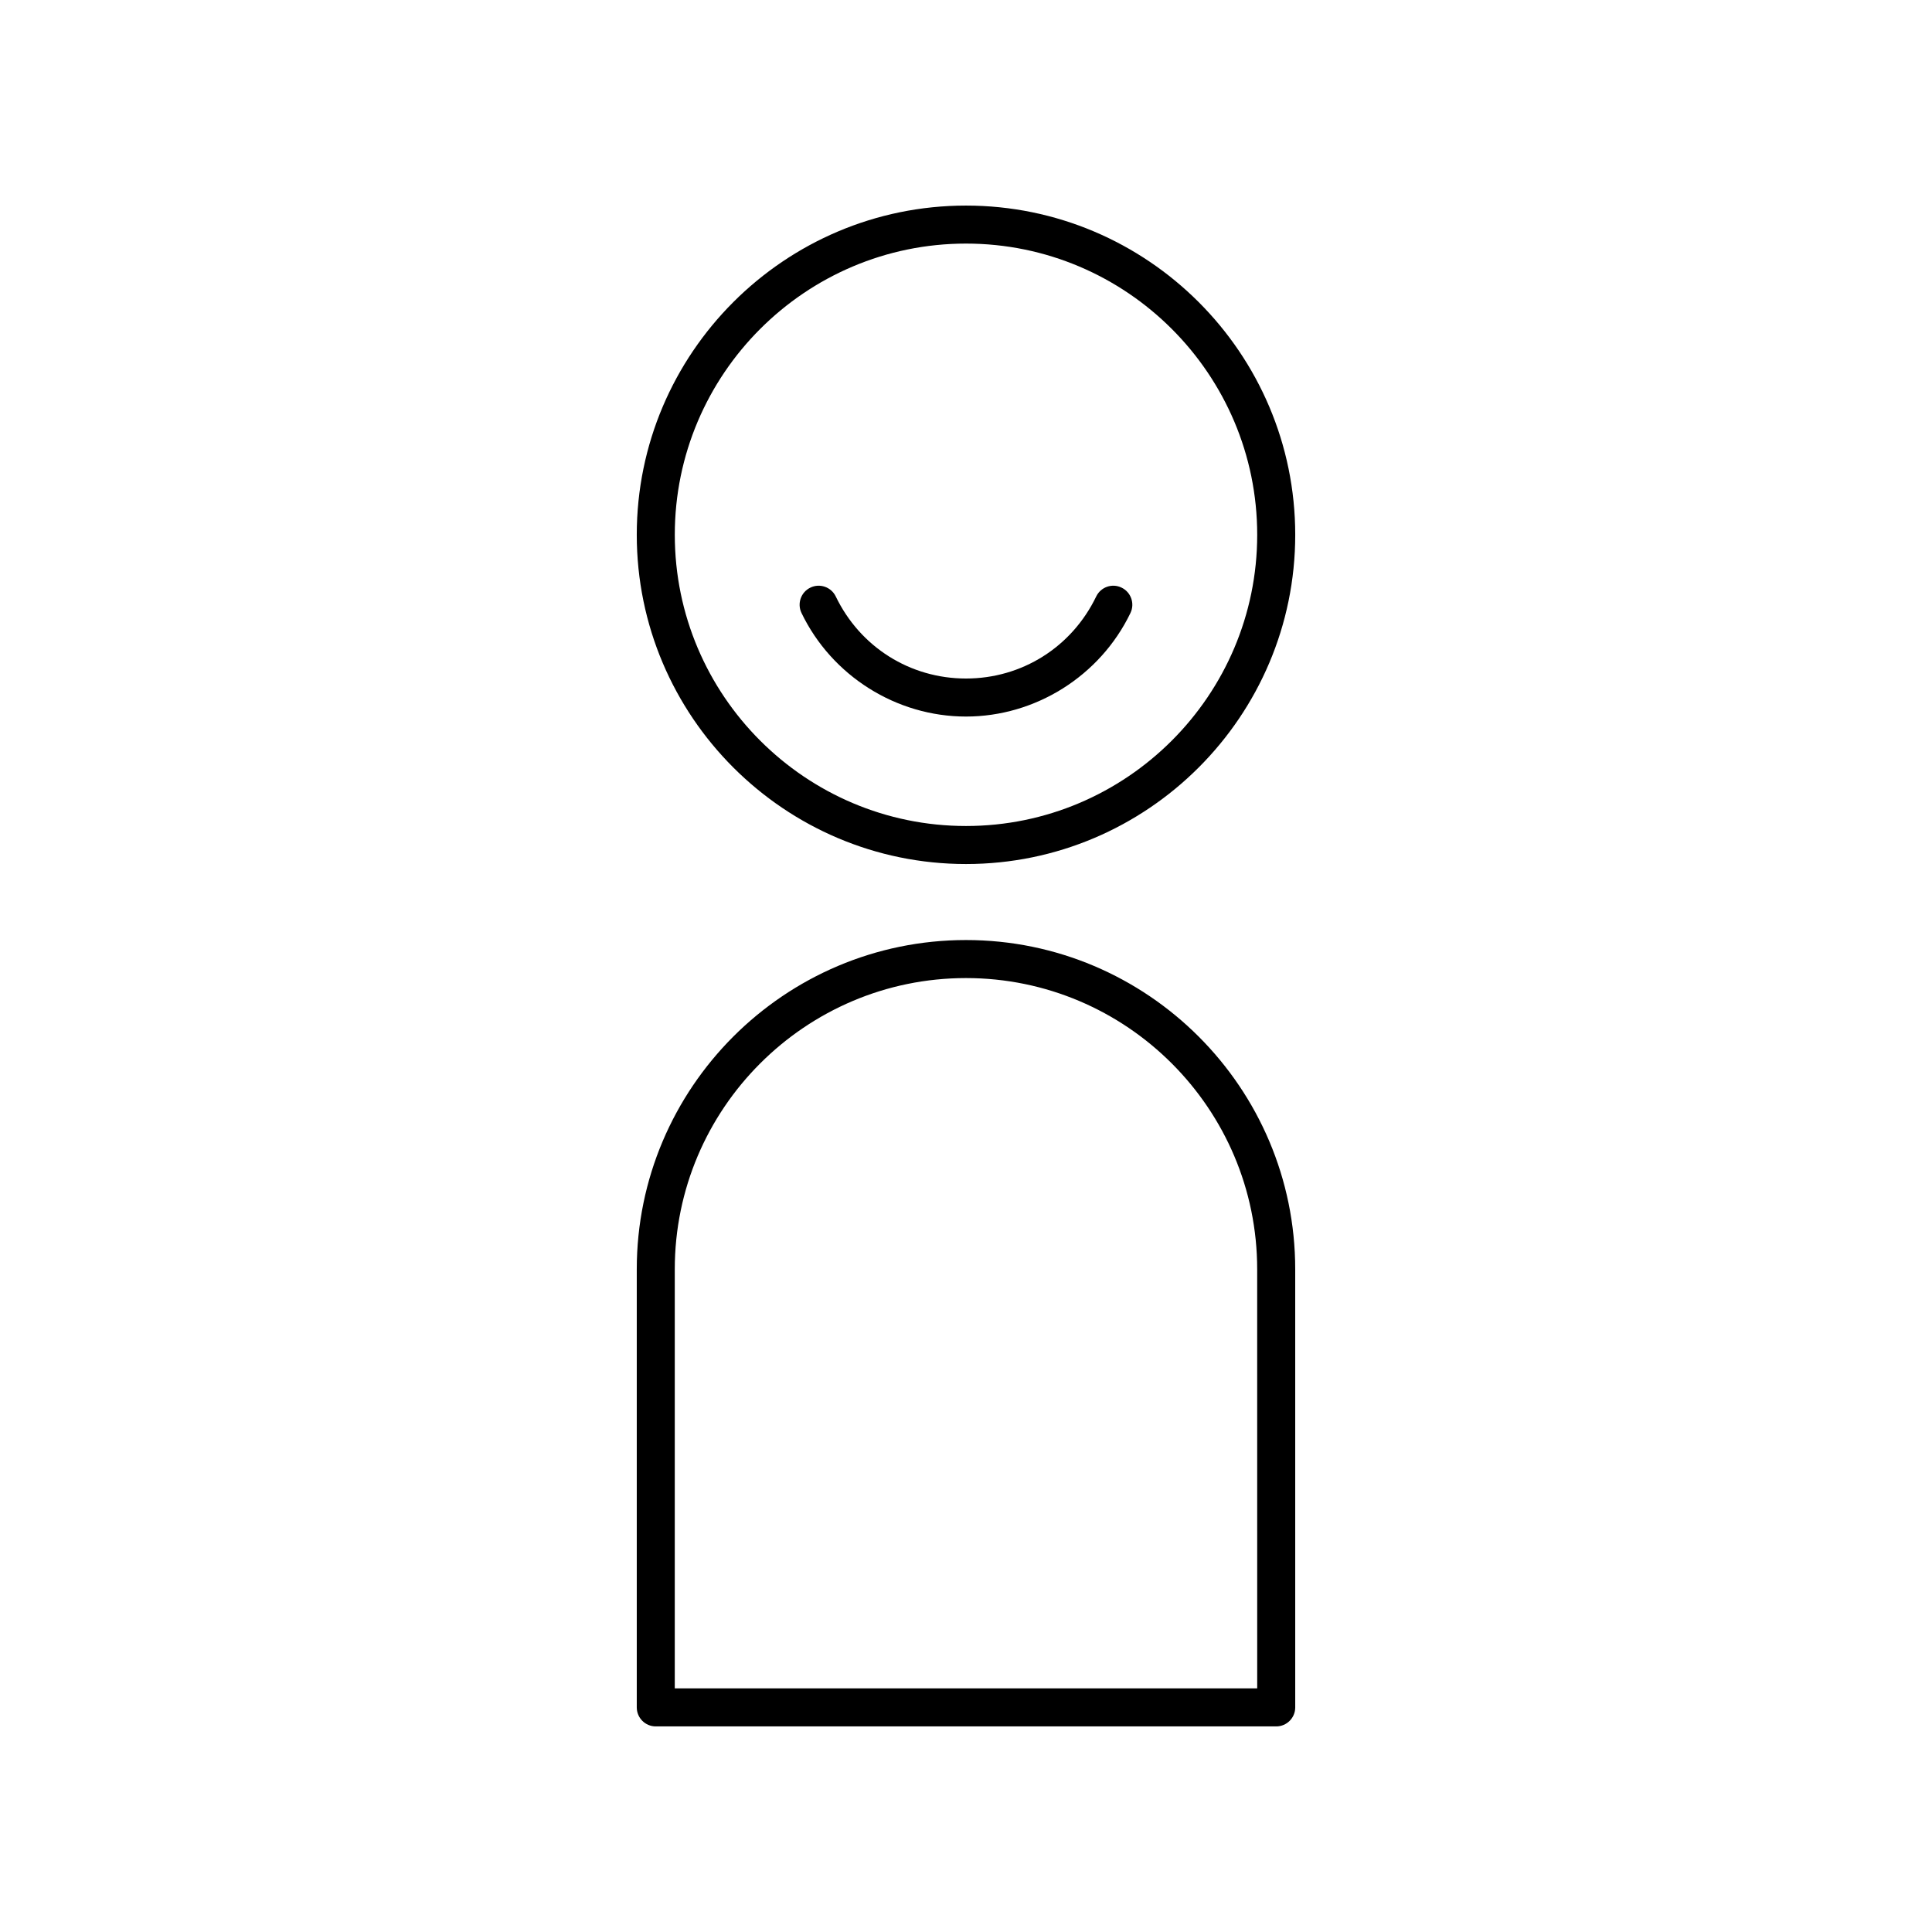 <?xml version="1.0" encoding="UTF-8"?>
<!-- Uploaded to: ICON Repo, www.svgrepo.com, Generator: ICON Repo Mixer Tools -->
<svg fill="#000000" width="800px" height="800px" version="1.1" viewBox="144 144 512 512" xmlns="http://www.w3.org/2000/svg">
 <g>
  <path d="m400 198.48c-48.109 0-87.25 39.141-87.25 87.246 0 48.113 39.141 87.25 87.25 87.25s87.25-39.141 87.25-87.25c-0.004-48.109-39.141-87.246-87.25-87.246zm0 164.42c-42.555 0-77.172-34.621-77.172-77.176-0.004-42.555 34.617-77.172 77.172-77.172s77.172 34.617 77.172 77.172c0 42.551-34.621 77.176-77.172 77.176z"/>
  <path d="m400 393.12c-48.109 0-87.25 39.141-87.25 87.246v116.11c0 2.785 2.254 5.039 5.039 5.039h164.42c2.781 0 5.039-2.254 5.039-5.039l-0.004-116.11c0-48.105-39.137-87.246-87.246-87.246zm77.172 198.32h-154.35v-111.07c0-42.555 34.621-77.172 77.172-77.172 42.555 0 77.172 34.617 77.172 77.172z"/>
  <path d="m441.23 299.73c-2.5-1.227-5.519-0.164-6.727 2.348-6.465 13.41-19.688 21.738-34.508 21.738s-28.043-8.328-34.508-21.742c-1.211-2.508-4.234-3.566-6.727-2.348-2.508 1.207-3.559 4.215-2.352 6.727 8.035 16.672 25.141 27.441 43.586 27.441 18.441 0 35.551-10.77 43.586-27.438 1.207-2.512 0.152-5.523-2.352-6.727z"/>
 </g>
</svg>